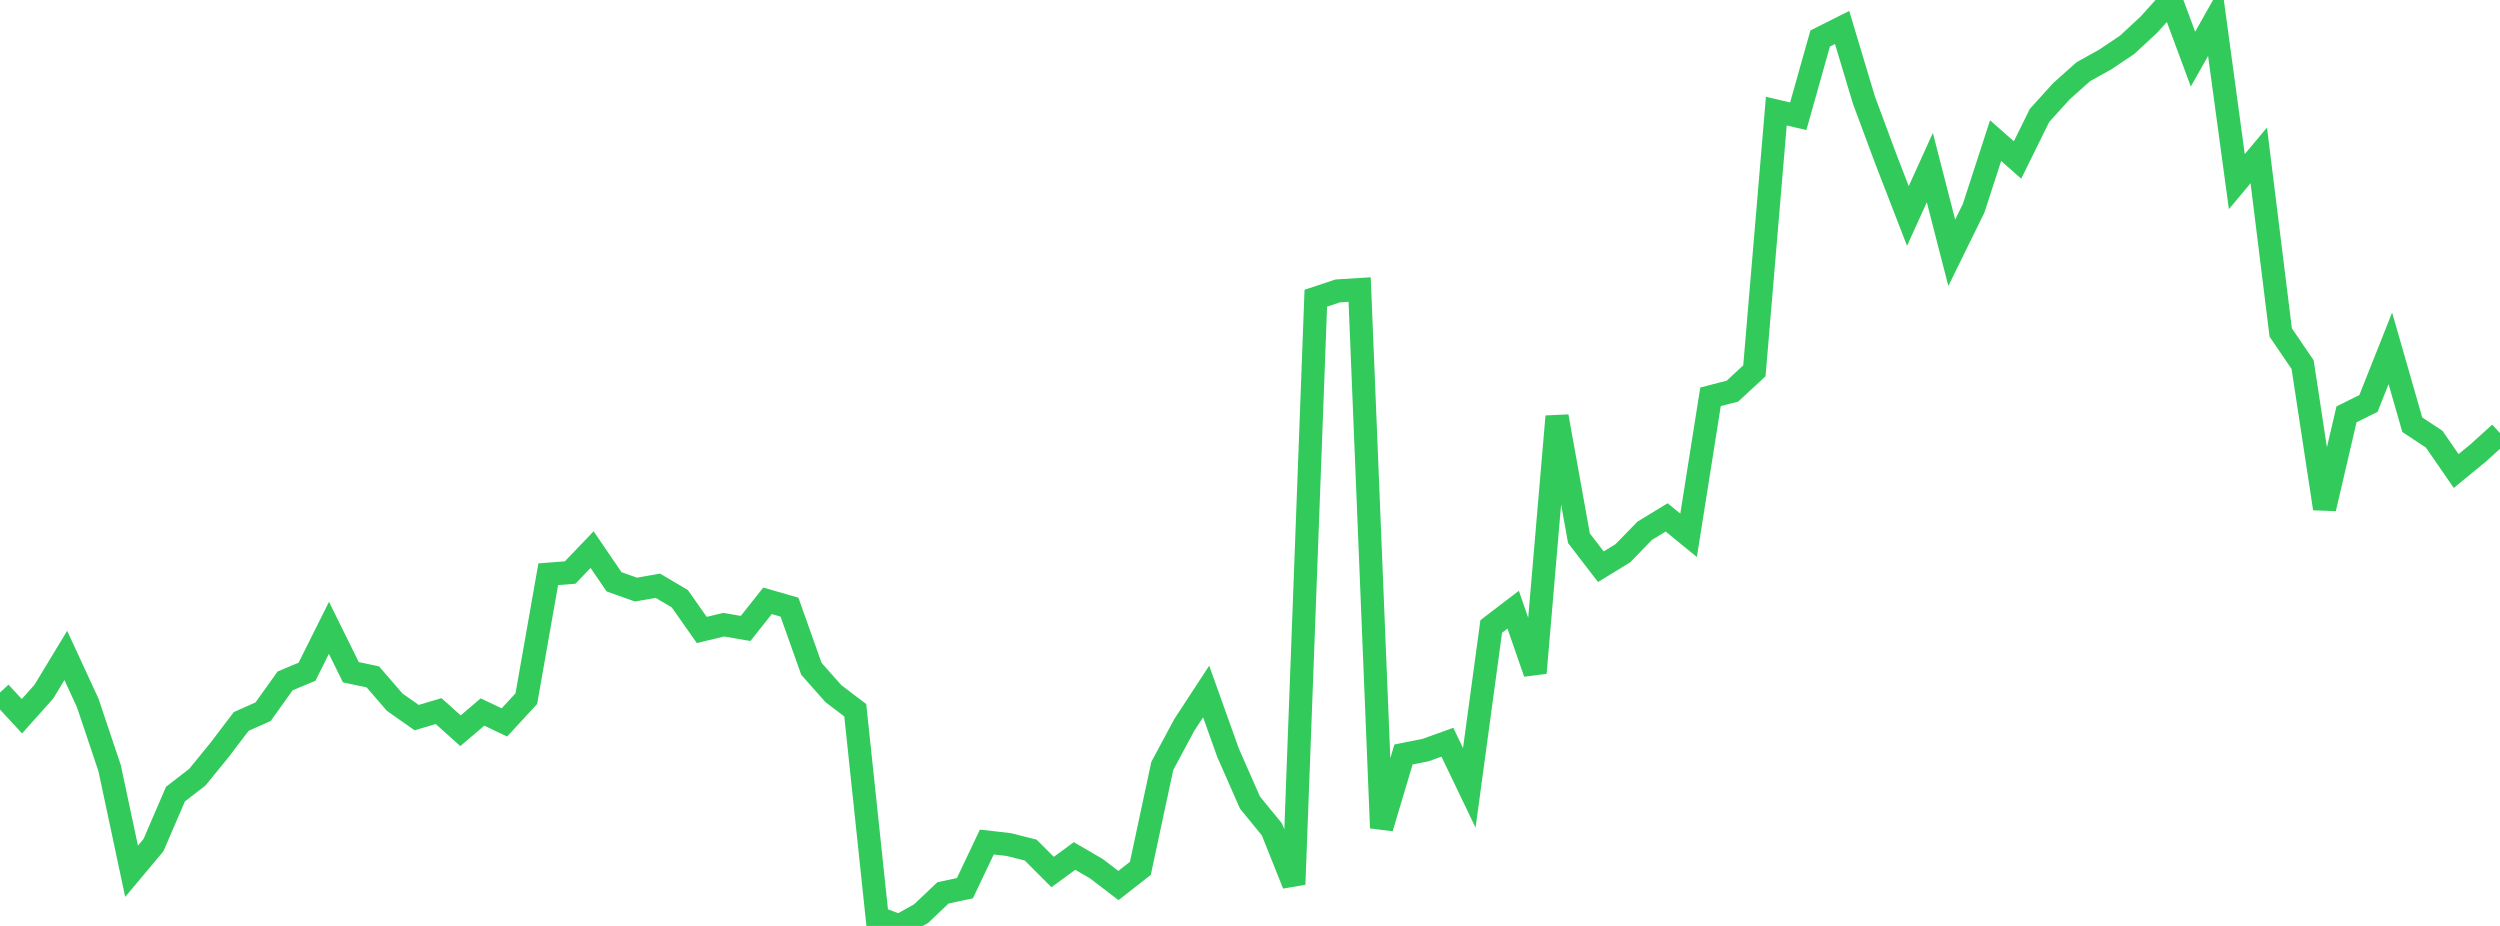 <?xml version="1.0" standalone="no"?>
<!DOCTYPE svg PUBLIC "-//W3C//DTD SVG 1.1//EN" "http://www.w3.org/Graphics/SVG/1.1/DTD/svg11.dtd">

<svg width="135" height="50" viewBox="0 0 135 50" preserveAspectRatio="none" 
  xmlns="http://www.w3.org/2000/svg"
  xmlns:xlink="http://www.w3.org/1999/xlink">


<polyline points="0.0, 37.397 1.184, 38.675 2.368, 37.35 3.553, 35.393 4.737, 37.958 5.921, 41.486 7.105, 47.048 8.289, 45.635 9.474, 42.883 10.658, 41.966 11.842, 40.514 13.026, 38.958 14.211, 38.429 15.395, 36.769 16.579, 36.273 17.763, 33.902 18.947, 36.301 20.132, 36.551 21.316, 37.919 22.5, 38.751 23.684, 38.398 24.868, 39.459 26.053, 38.449 27.237, 39.011 28.421, 37.728 29.605, 31.009 30.789, 30.916 31.974, 29.679 33.158, 31.417 34.342, 31.838 35.526, 31.631 36.711, 32.332 37.895, 34.017 39.079, 33.733 40.263, 33.937 41.447, 32.444 42.632, 32.786 43.816, 36.117 45.0, 37.453 46.184, 38.353 47.368, 49.549 48.553, 50.0 49.737, 49.338 50.921, 48.215 52.105, 47.962 53.289, 45.47 54.474, 45.606 55.658, 45.904 56.842, 47.09 58.026, 46.223 59.211, 46.914 60.395, 47.818 61.579, 46.892 62.763, 41.363 63.947, 39.153 65.132, 37.341 66.316, 40.653 67.5, 43.342 68.684, 44.789 69.868, 47.753 71.053, 16.103 72.237, 15.71 73.421, 15.637 74.605, 44.71 75.789, 40.742 76.974, 40.506 78.158, 40.08 79.342, 42.545 80.526, 33.829 81.711, 32.923 82.895, 36.336 84.079, 22.486 85.263, 29.064 86.447, 30.603 87.632, 29.877 88.816, 28.66 90.0, 27.939 91.184, 28.907 92.368, 21.428 93.553, 21.12 94.737, 20.024 95.921, 6 97.105, 6.278 98.289, 2.079 99.474, 1.483 100.658, 5.423 101.842, 8.604 103.026, 11.663 104.211, 9.051 105.395, 13.651 106.579, 11.238 107.763, 7.594 108.947, 8.64 110.132, 6.236 111.316, 4.927 112.5, 3.871 113.684, 3.212 114.868, 2.418 116.053, 1.318 117.237, 0.0 118.421, 3.193 119.605, 1.094 120.789, 9.808 121.974, 8.391 123.158, 17.952 124.342, 19.693 125.526, 27.462 126.711, 22.375 127.895, 21.789 129.079, 18.811 130.263, 22.934 131.447, 23.717 132.632, 25.436 133.816, 24.464 135.0, 23.391" fill="none" stroke="#32ca5b" stroke-width="1.25"/>

</svg>